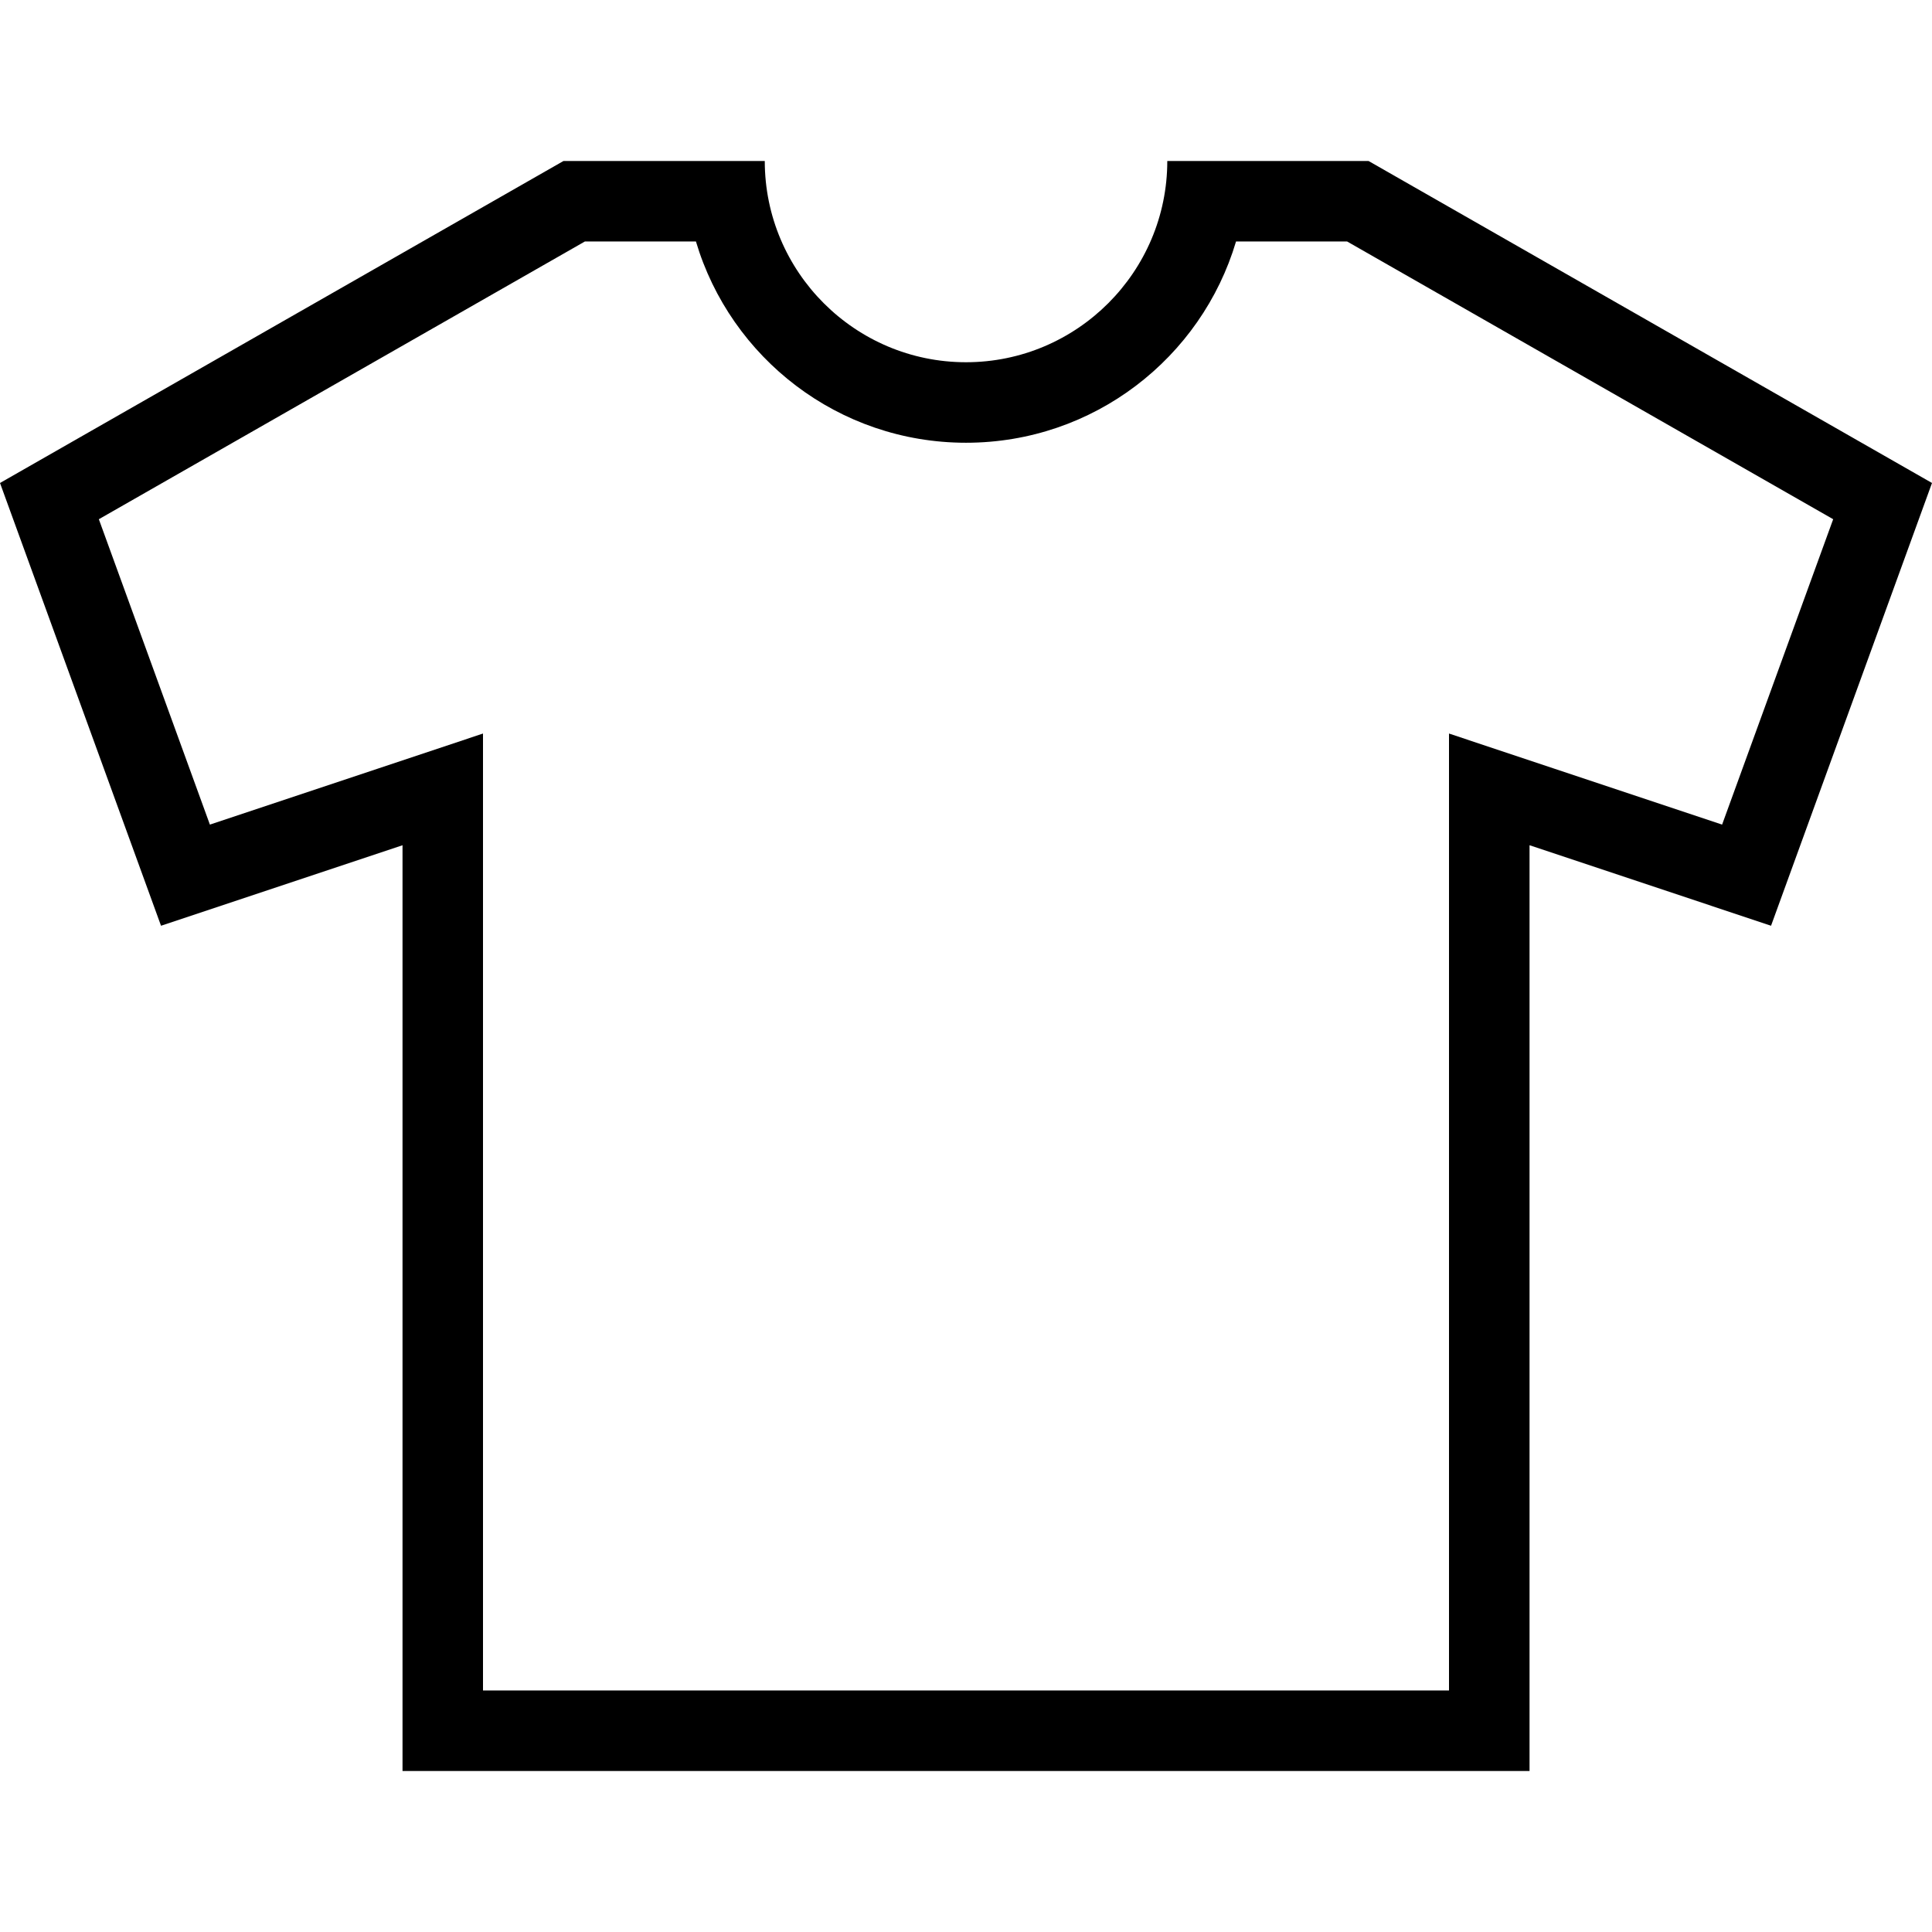 <?xml version="1.0" encoding="iso-8859-1"?>
<!-- Generator: Adobe Illustrator 19.0.0, SVG Export Plug-In . SVG Version: 6.00 Build 0)  -->
<svg version="1.1" id="Layer_1" xmlns="http://www.w3.org/2000/svg" xmlns:xlink="http://www.w3.org/1999/xlink" x="0px" y="0px"
	 viewBox="0 0 512 512" style="enable-background:new 0 0 512 512;" xml:space="preserve">
<g>
	<g>
		<path d="M362.672,42.66h-53.328c0,29.414-23.938,53.336-53.344,53.336s-53.328-23.922-53.328-53.336h-53.336L0,127.996
			l42.672,117.336l64-21.336V469.34h298.672V223.996l64,21.336L512,127.996L362.672,42.66z M456.375,218.527l-44.297-14.766
			L384,194.395v29.602v224H128v-224v-29.602l-28.078,9.367l-44.297,14.766l-29.43-80.93L155,63.996h29.43
			c9.18,30.844,37.75,53.336,71.57,53.336c33.828,0,62.391-22.492,71.562-53.336H357l128.812,73.602L456.375,218.527z"/>
	</g>
</g>
<g>
</g>
<g>
</g>
<g>
</g>
<g>
</g>
<g>
</g>
<g>
</g>
<g>
</g>
<g>
</g>
<g>
</g>
<g>
</g>
<g>
</g>
<g>
</g>
<g>
</g>
<g>
</g>
<g>
</g>
</svg>
